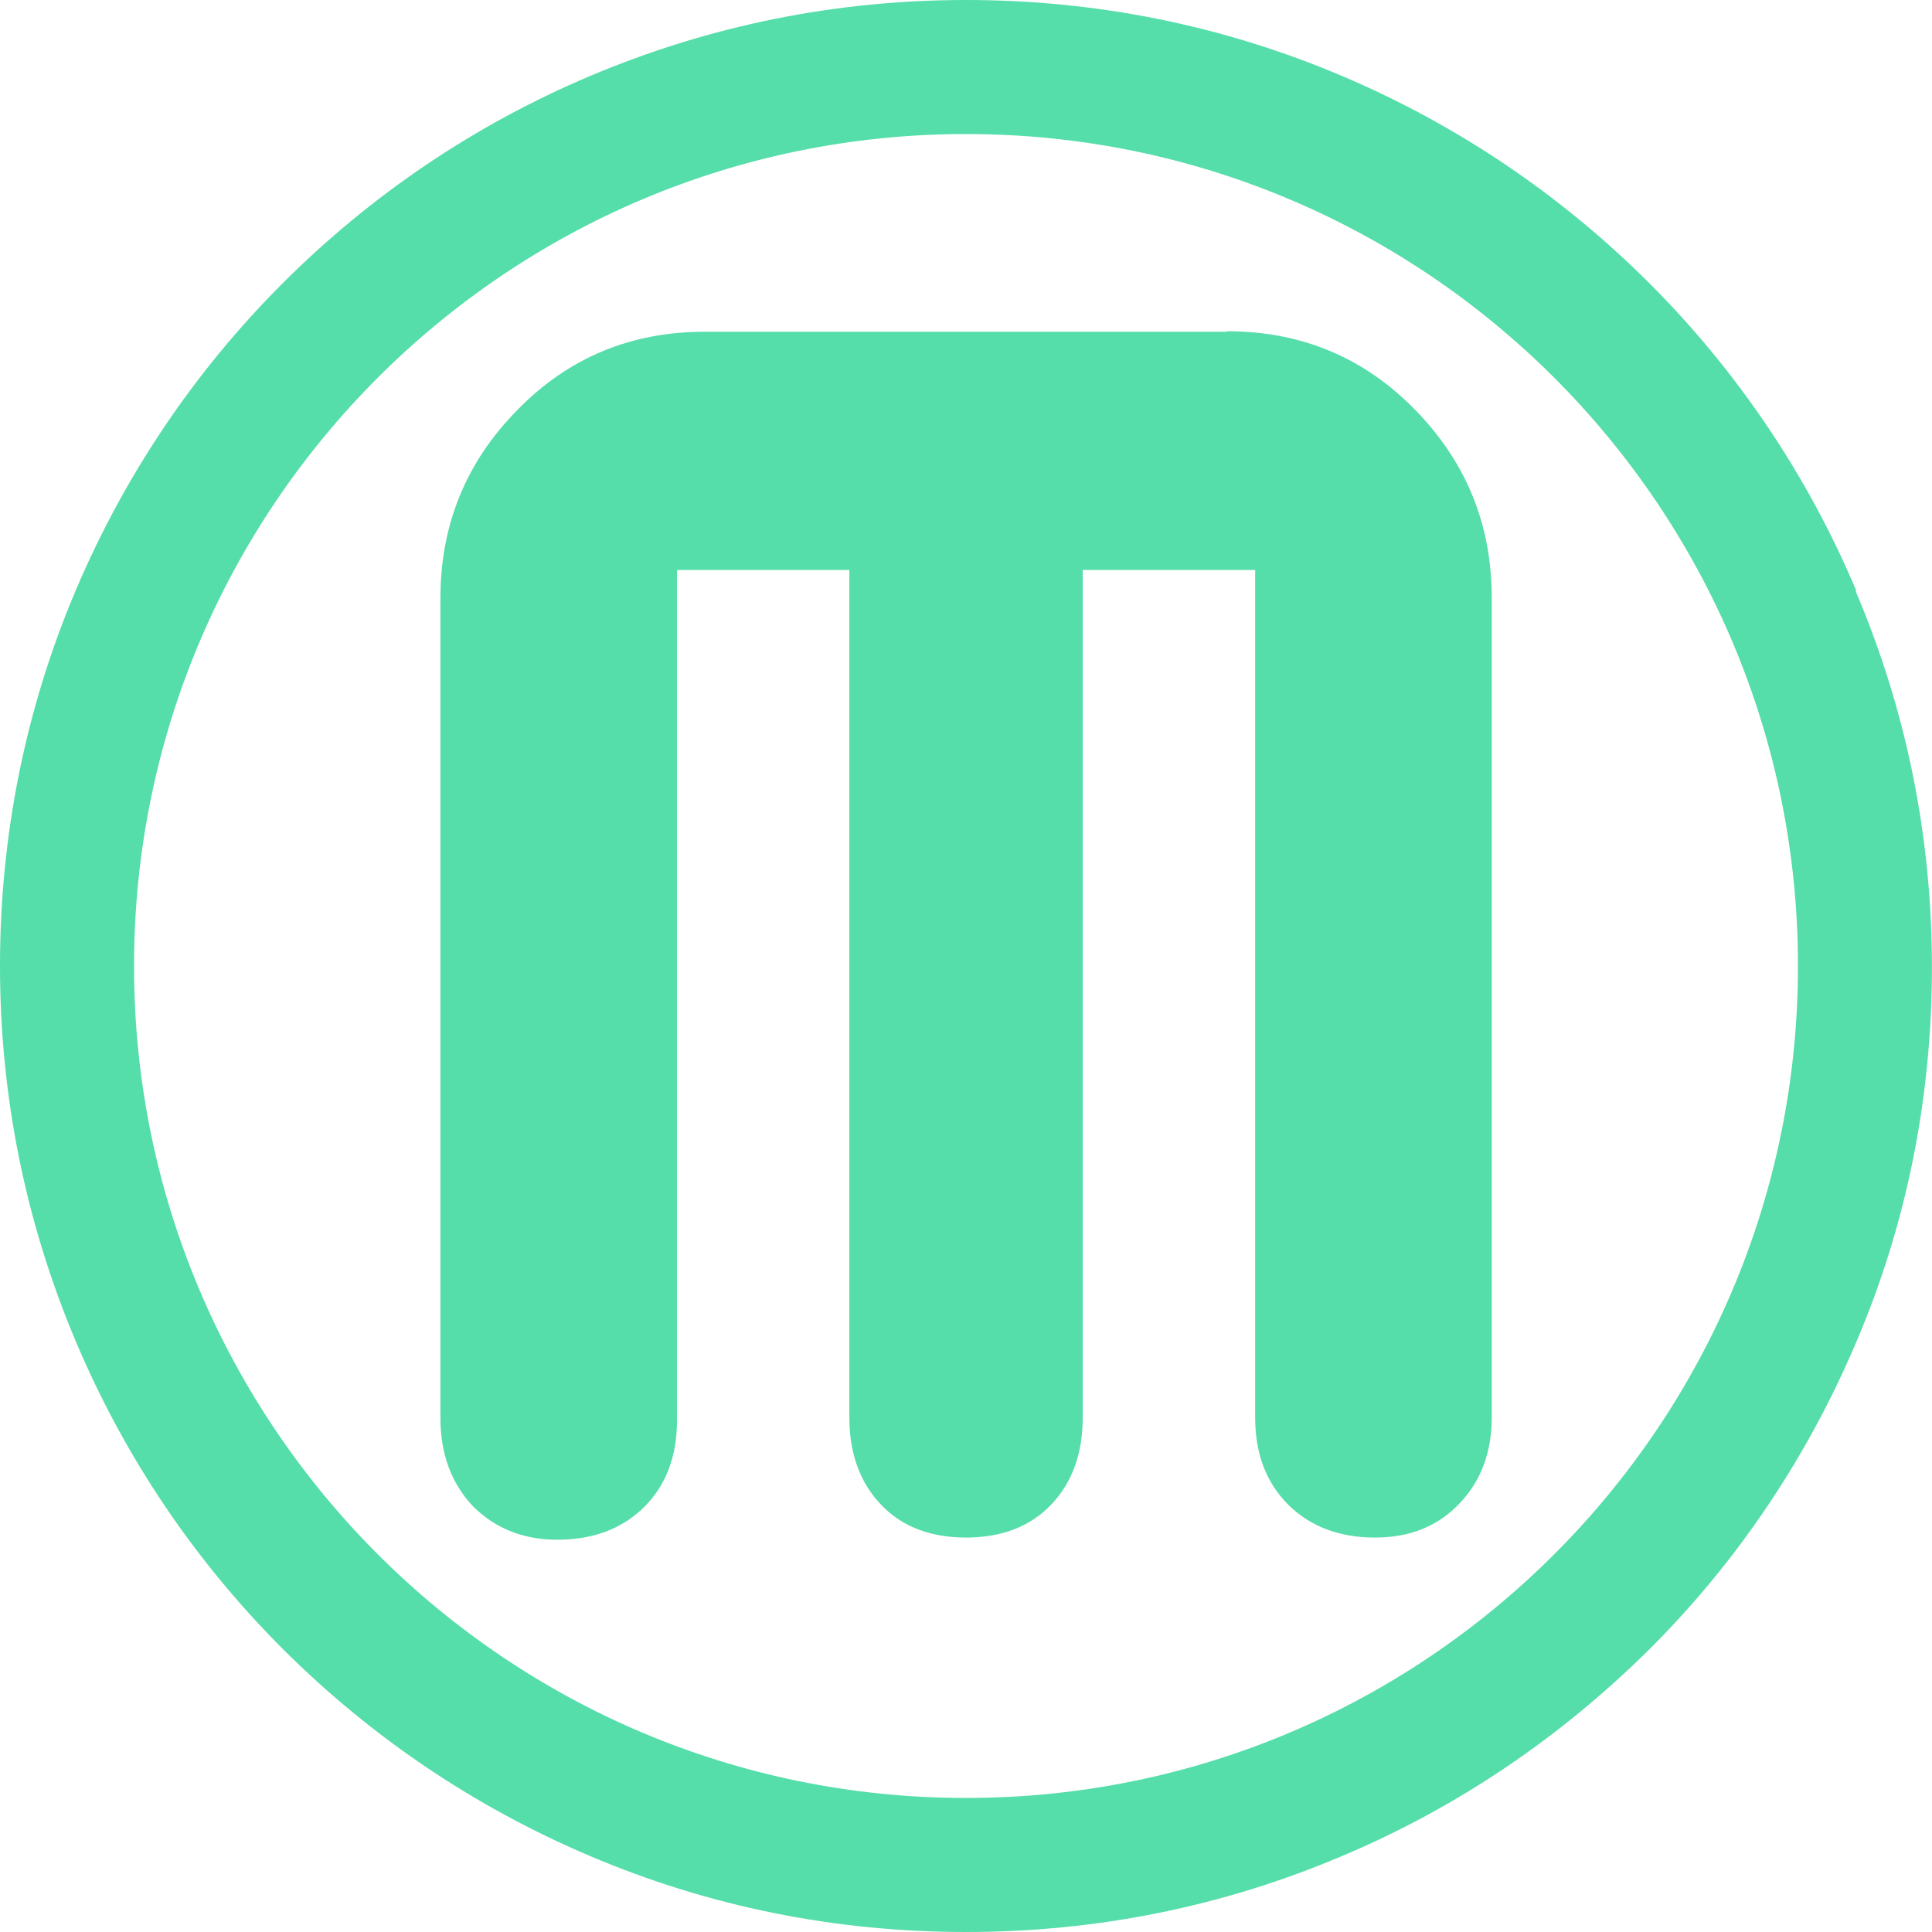 <svg role="img" width="32px" height="32px" viewBox="0 0 24 24" xmlns="http://www.w3.org/2000/svg"><title>MakerBot</title><path fill="#5daee" d="M23.055 7.328c-.604-1.428-1.47-2.714-2.569-3.813C19.382 2.414 18.1 1.551 16.672.944 15.189.315 13.619 0 12 0c-1.62 0-3.19.318-4.672.945-1.428.604-2.711 1.47-3.813 2.57C2.414 4.615 1.551 5.9.943 7.328.315 8.81 0 10.38 0 12c0 1.619.318 3.189.945 4.671.604 1.429 1.47 2.714 2.569 3.814 1.103 1.1 2.386 1.964 3.813 2.57C8.81 23.686 10.38 24 12 24c1.619 0 3.189-.314 4.671-.944 1.429-.601 2.711-1.471 3.814-2.564 1.1-1.095 1.964-2.386 2.57-3.811.63-1.47.944-3.045.944-4.665 0-1.619-.314-3.18-.944-4.664v-.024zM12 22.335C6.293 22.335 1.665 17.707 1.665 12S6.293 1.665 12 1.665 22.335 6.293 22.335 12 17.707 22.335 12 22.335zm3.242-18.214H8.757c-.922 0-1.7.324-2.333.975-.635.644-.953 1.425-.953 2.334v10.182c0 .449.135.81.4 1.095.267.269.615.42 1.051.42.445 0 .805-.135 1.079-.405.272-.271.409-.63.409-1.08V7.08h2.141v10.529c0 .445.131.806.391 1.08.259.273.611.411 1.059.411.446 0 .799-.138 1.059-.411.26-.274.39-.635.39-1.08V7.08h2.142v10.529c0 .445.135.806.408 1.08.275.273.635.411 1.08.411.435 0 .783-.141 1.05-.423.268-.28.401-.638.401-1.069V7.426c0-.91-.318-1.688-.953-2.336-.633-.648-1.41-.975-2.334-.975v.006z"/></svg>